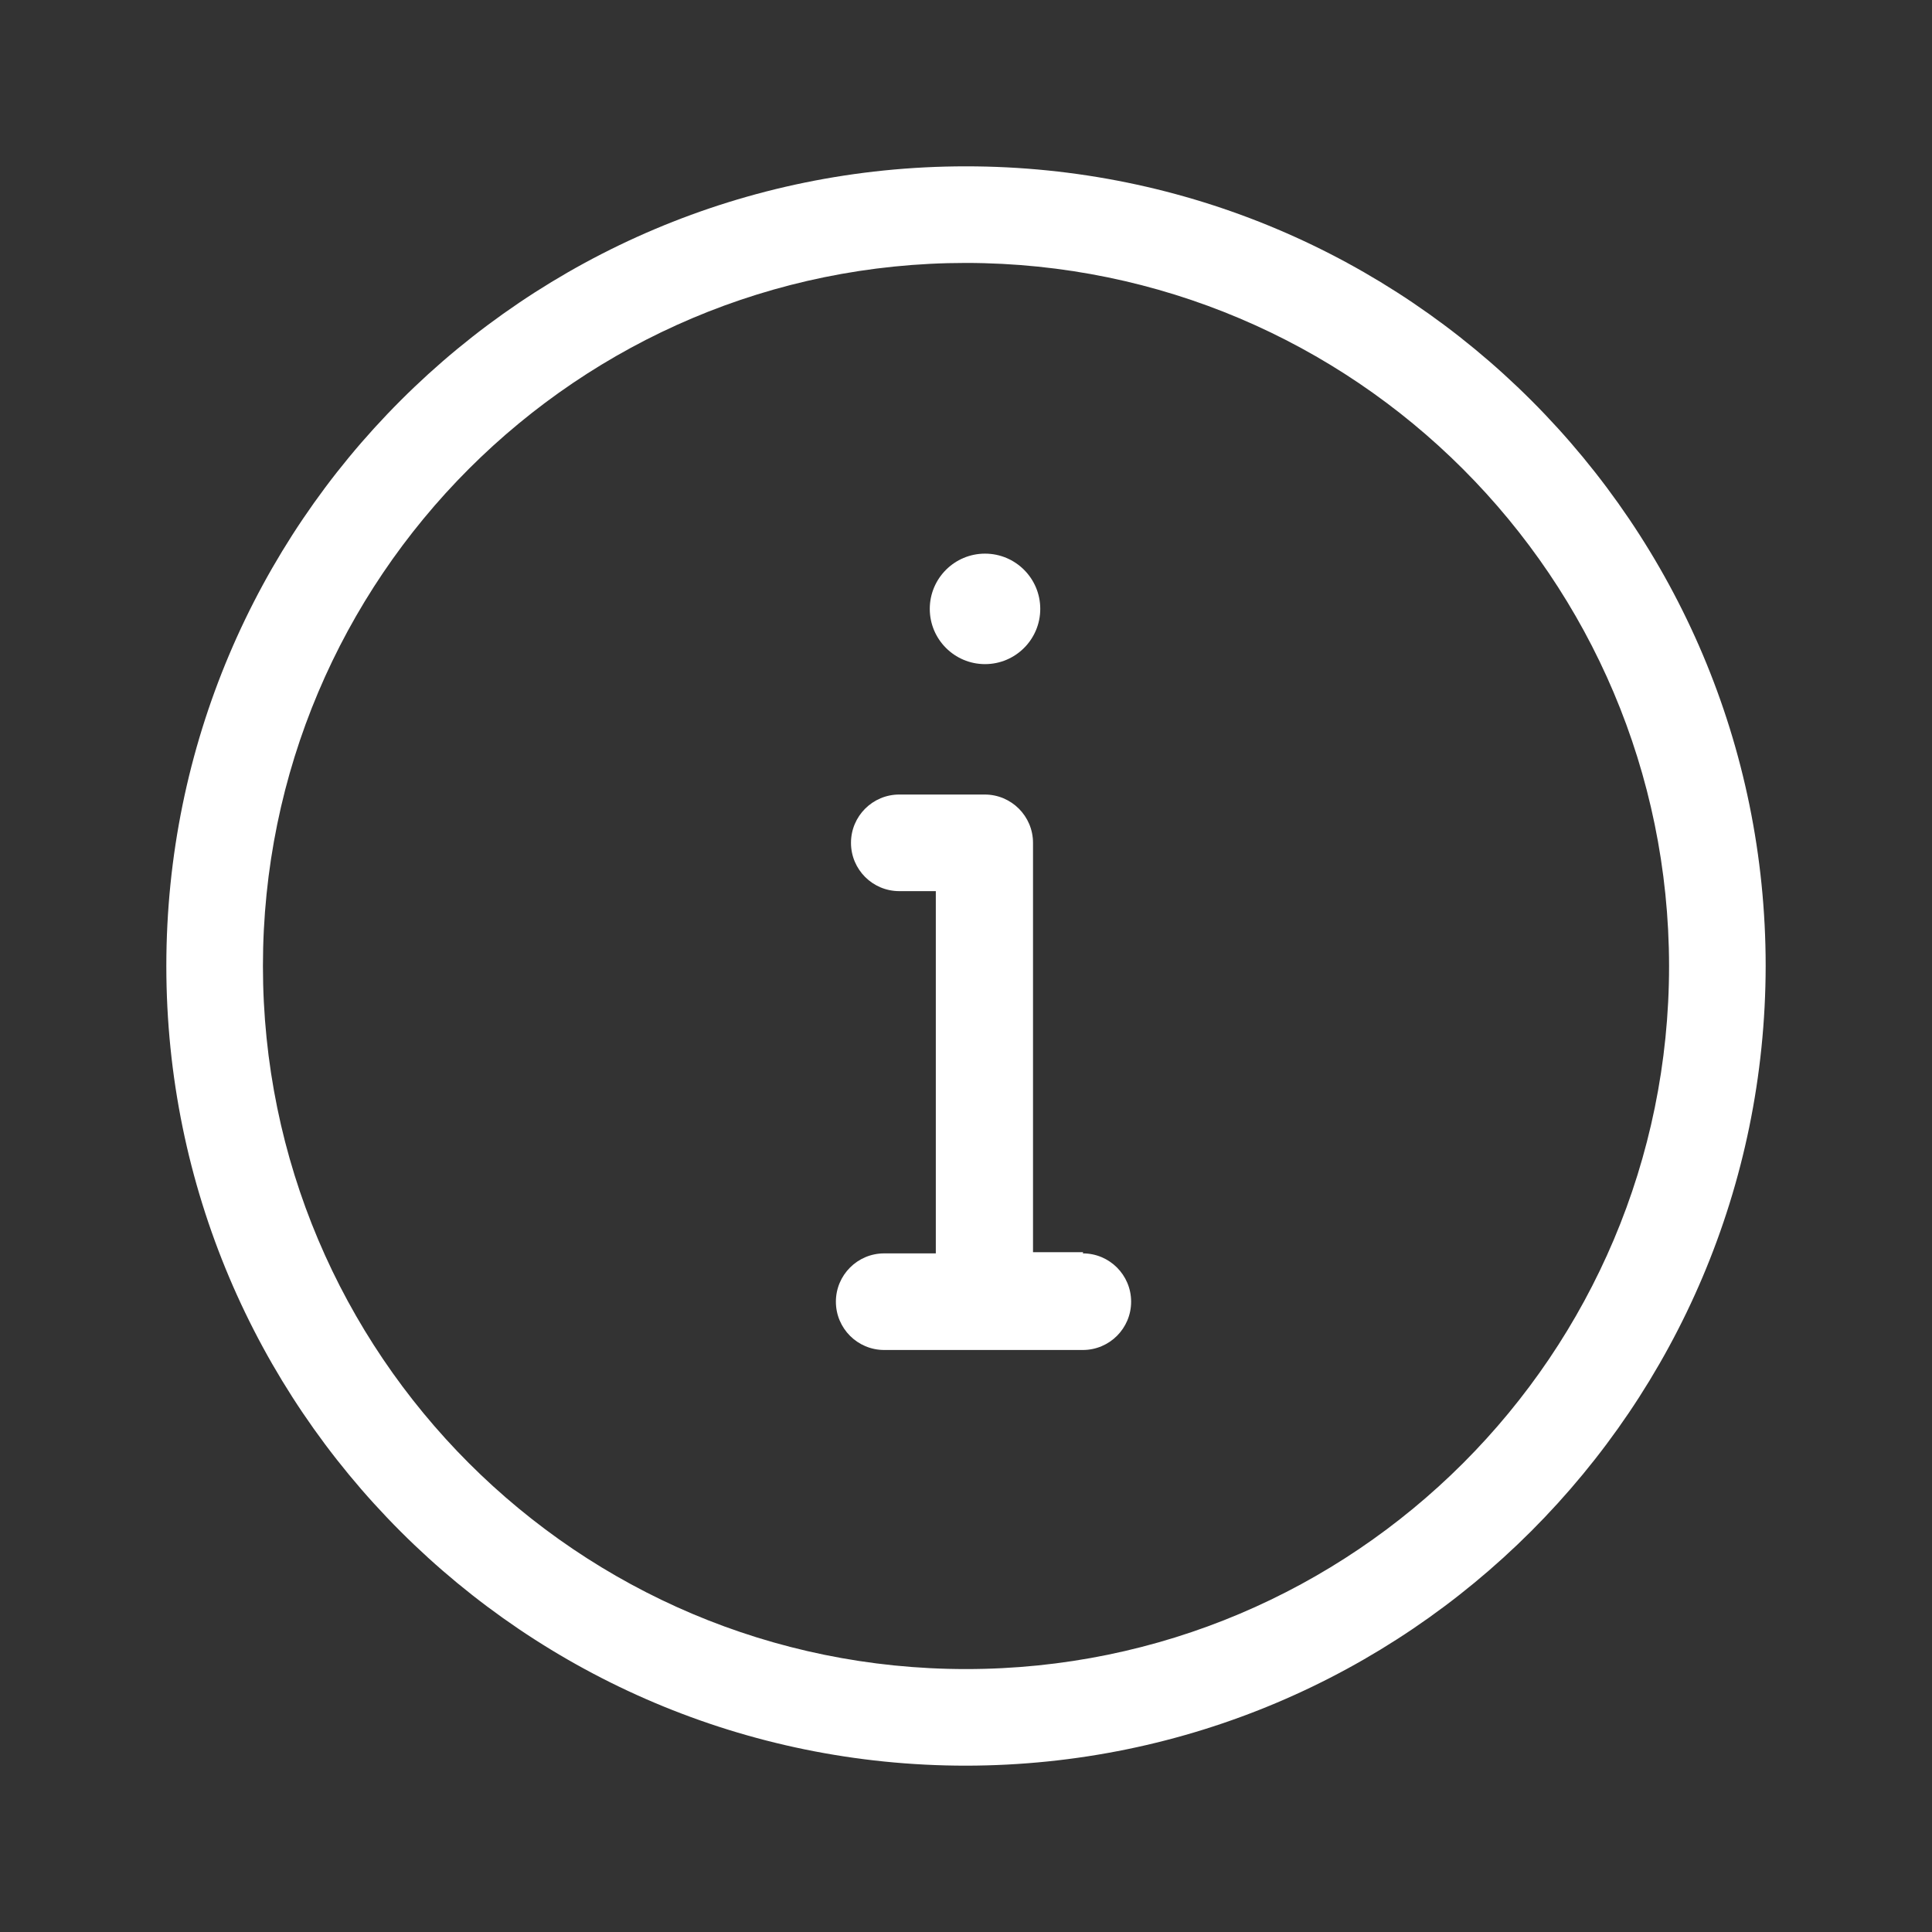 <!-- Generated by IcoMoon.io -->
<svg version="1.1" xmlns="http://www.w3.org/2000/svg" width="32" height="32" viewBox="0 0 32 32" fill="#FFFFFF">
<rect x="0" y="0" width="32" height="32" fill="#333333" stroke="none"/>
<title>Info</title>
<path d="M16 29.245c-7.315 0-13.245-5.93-13.245-13.245s5.93-13.245 13.245-13.245c7.315 0 13.245 5.93 13.245 13.245v0c-0.009 7.312-5.933 13.236-13.244 13.245h-0.001zM16 4.355c-6.431 0-11.645 5.214-11.645 11.645s5.214 11.645 11.645 11.645c6.431 0 11.645-5.214 11.645-11.645v0c-0.006-6.429-5.216-11.639-11.644-11.645h-0.001z"></path>
<path d="M17.23 10.085c0 0.505-0.41 0.915-0.915 0.915s-0.915-0.41-0.915-0.915c0-0.505 0.41-0.915 0.915-0.915s0.915 0.41 0.915 0.915z"></path>
<path d="M17.94 20.74h-0.83v-6.78c0-0.442-0.358-0.8-0.8-0.8h-1.415c-0.442 0-0.8 0.358-0.8 0.8s0.358 0.8 0.8 0.8h0.605v6h-0.855c-0.442 0-0.8 0.358-0.8 0.8s0.358 0.8 0.8 0.8h3.29c0.442 0 0.8-0.358 0.8-0.8s-0.358-0.8-0.8-0.8v0z"></path>
</svg>
